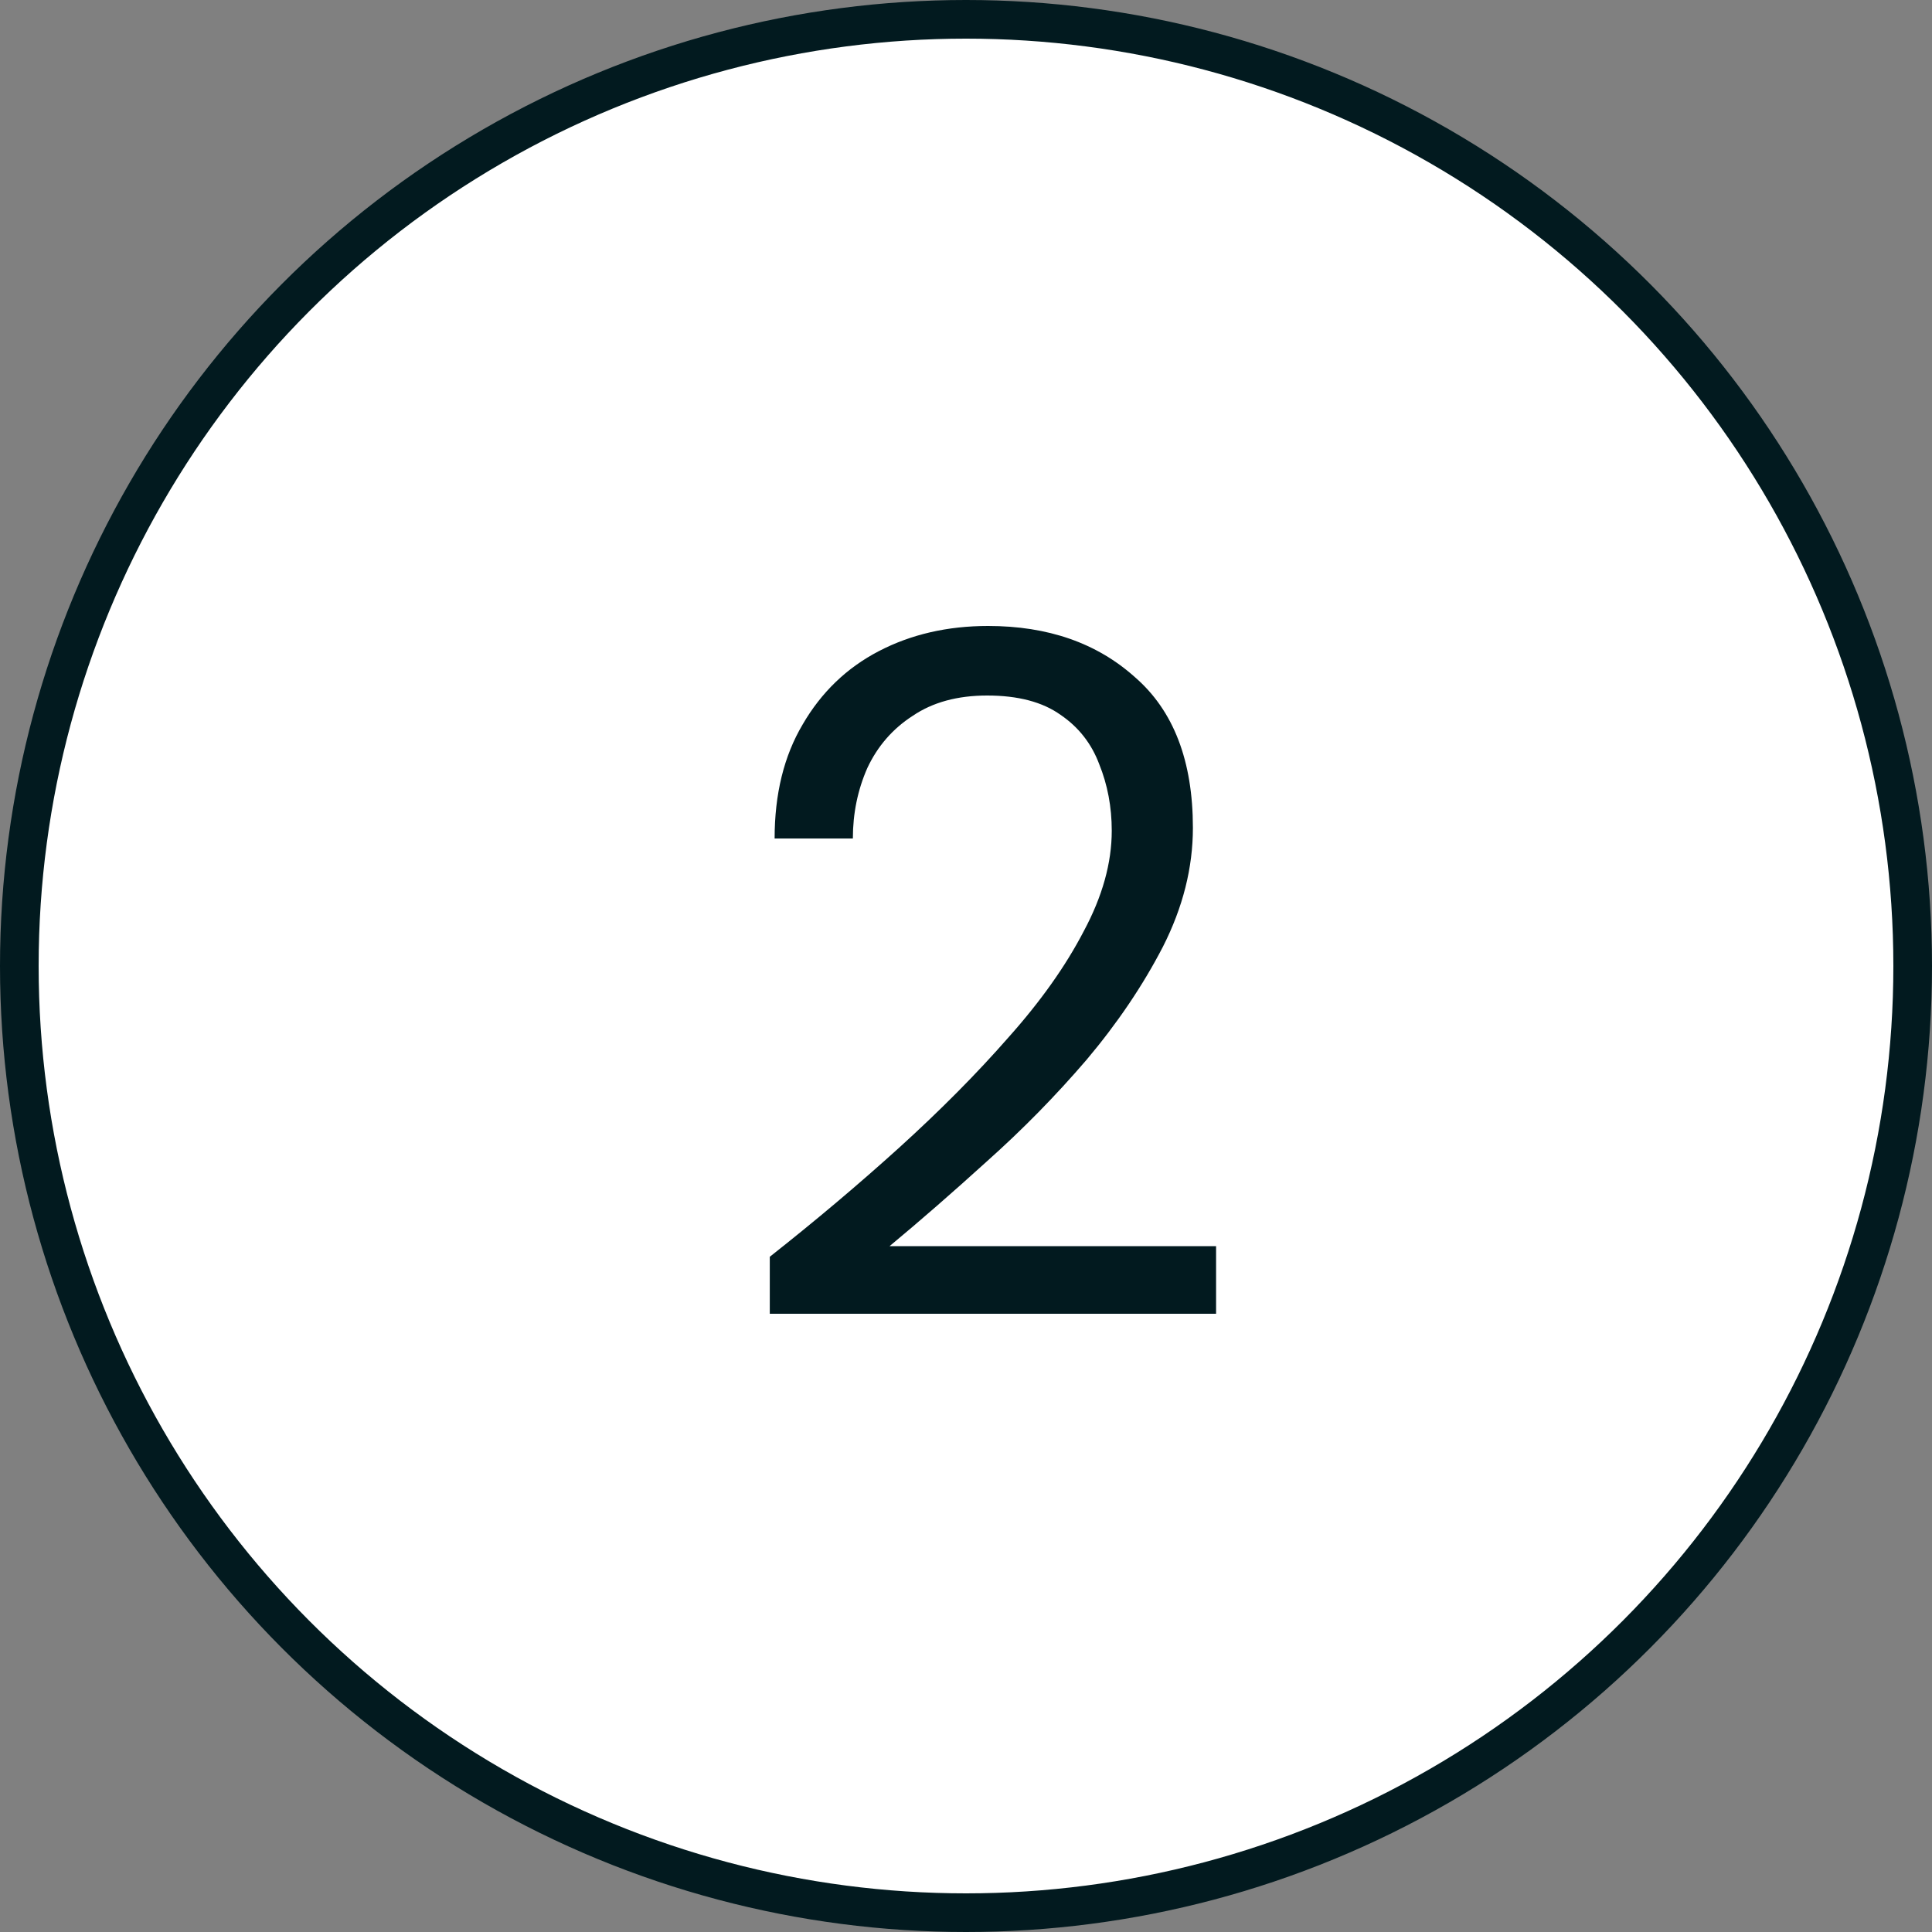<svg width="50" height="50" viewBox="0 0 50 50" fill="none" xmlns="http://www.w3.org/2000/svg">
<rect x="0" y="0" width="50" height="50" fill="#808080" stroke="none"/>
<circle cx="25" cy="25" r="24.5" fill="white" stroke="#021A1F"/>
<path d="M19.922 34V32.525C21.105 31.592 22.222 30.65 23.272 29.7C24.338 28.733 25.28 27.783 26.097 26.85C26.93 25.917 27.58 25 28.047 24.1C28.53 23.2 28.772 22.333 28.772 21.5C28.772 20.883 28.663 20.308 28.447 19.775C28.247 19.242 27.913 18.817 27.447 18.5C26.98 18.167 26.347 18 25.547 18C24.78 18 24.138 18.175 23.622 18.525C23.105 18.858 22.713 19.308 22.447 19.875C22.197 20.442 22.072 21.05 22.072 21.7H20.047C20.047 20.55 20.288 19.567 20.772 18.75C21.255 17.917 21.913 17.283 22.747 16.85C23.58 16.417 24.522 16.2 25.572 16.2C27.122 16.2 28.388 16.642 29.372 17.525C30.372 18.392 30.872 19.692 30.872 21.425C30.872 22.458 30.613 23.483 30.097 24.5C29.58 25.5 28.922 26.475 28.122 27.425C27.322 28.358 26.463 29.233 25.547 30.05C24.647 30.867 23.805 31.6 23.022 32.25H31.472V34H19.922Z" fill="#021A1F"/>
</svg>
